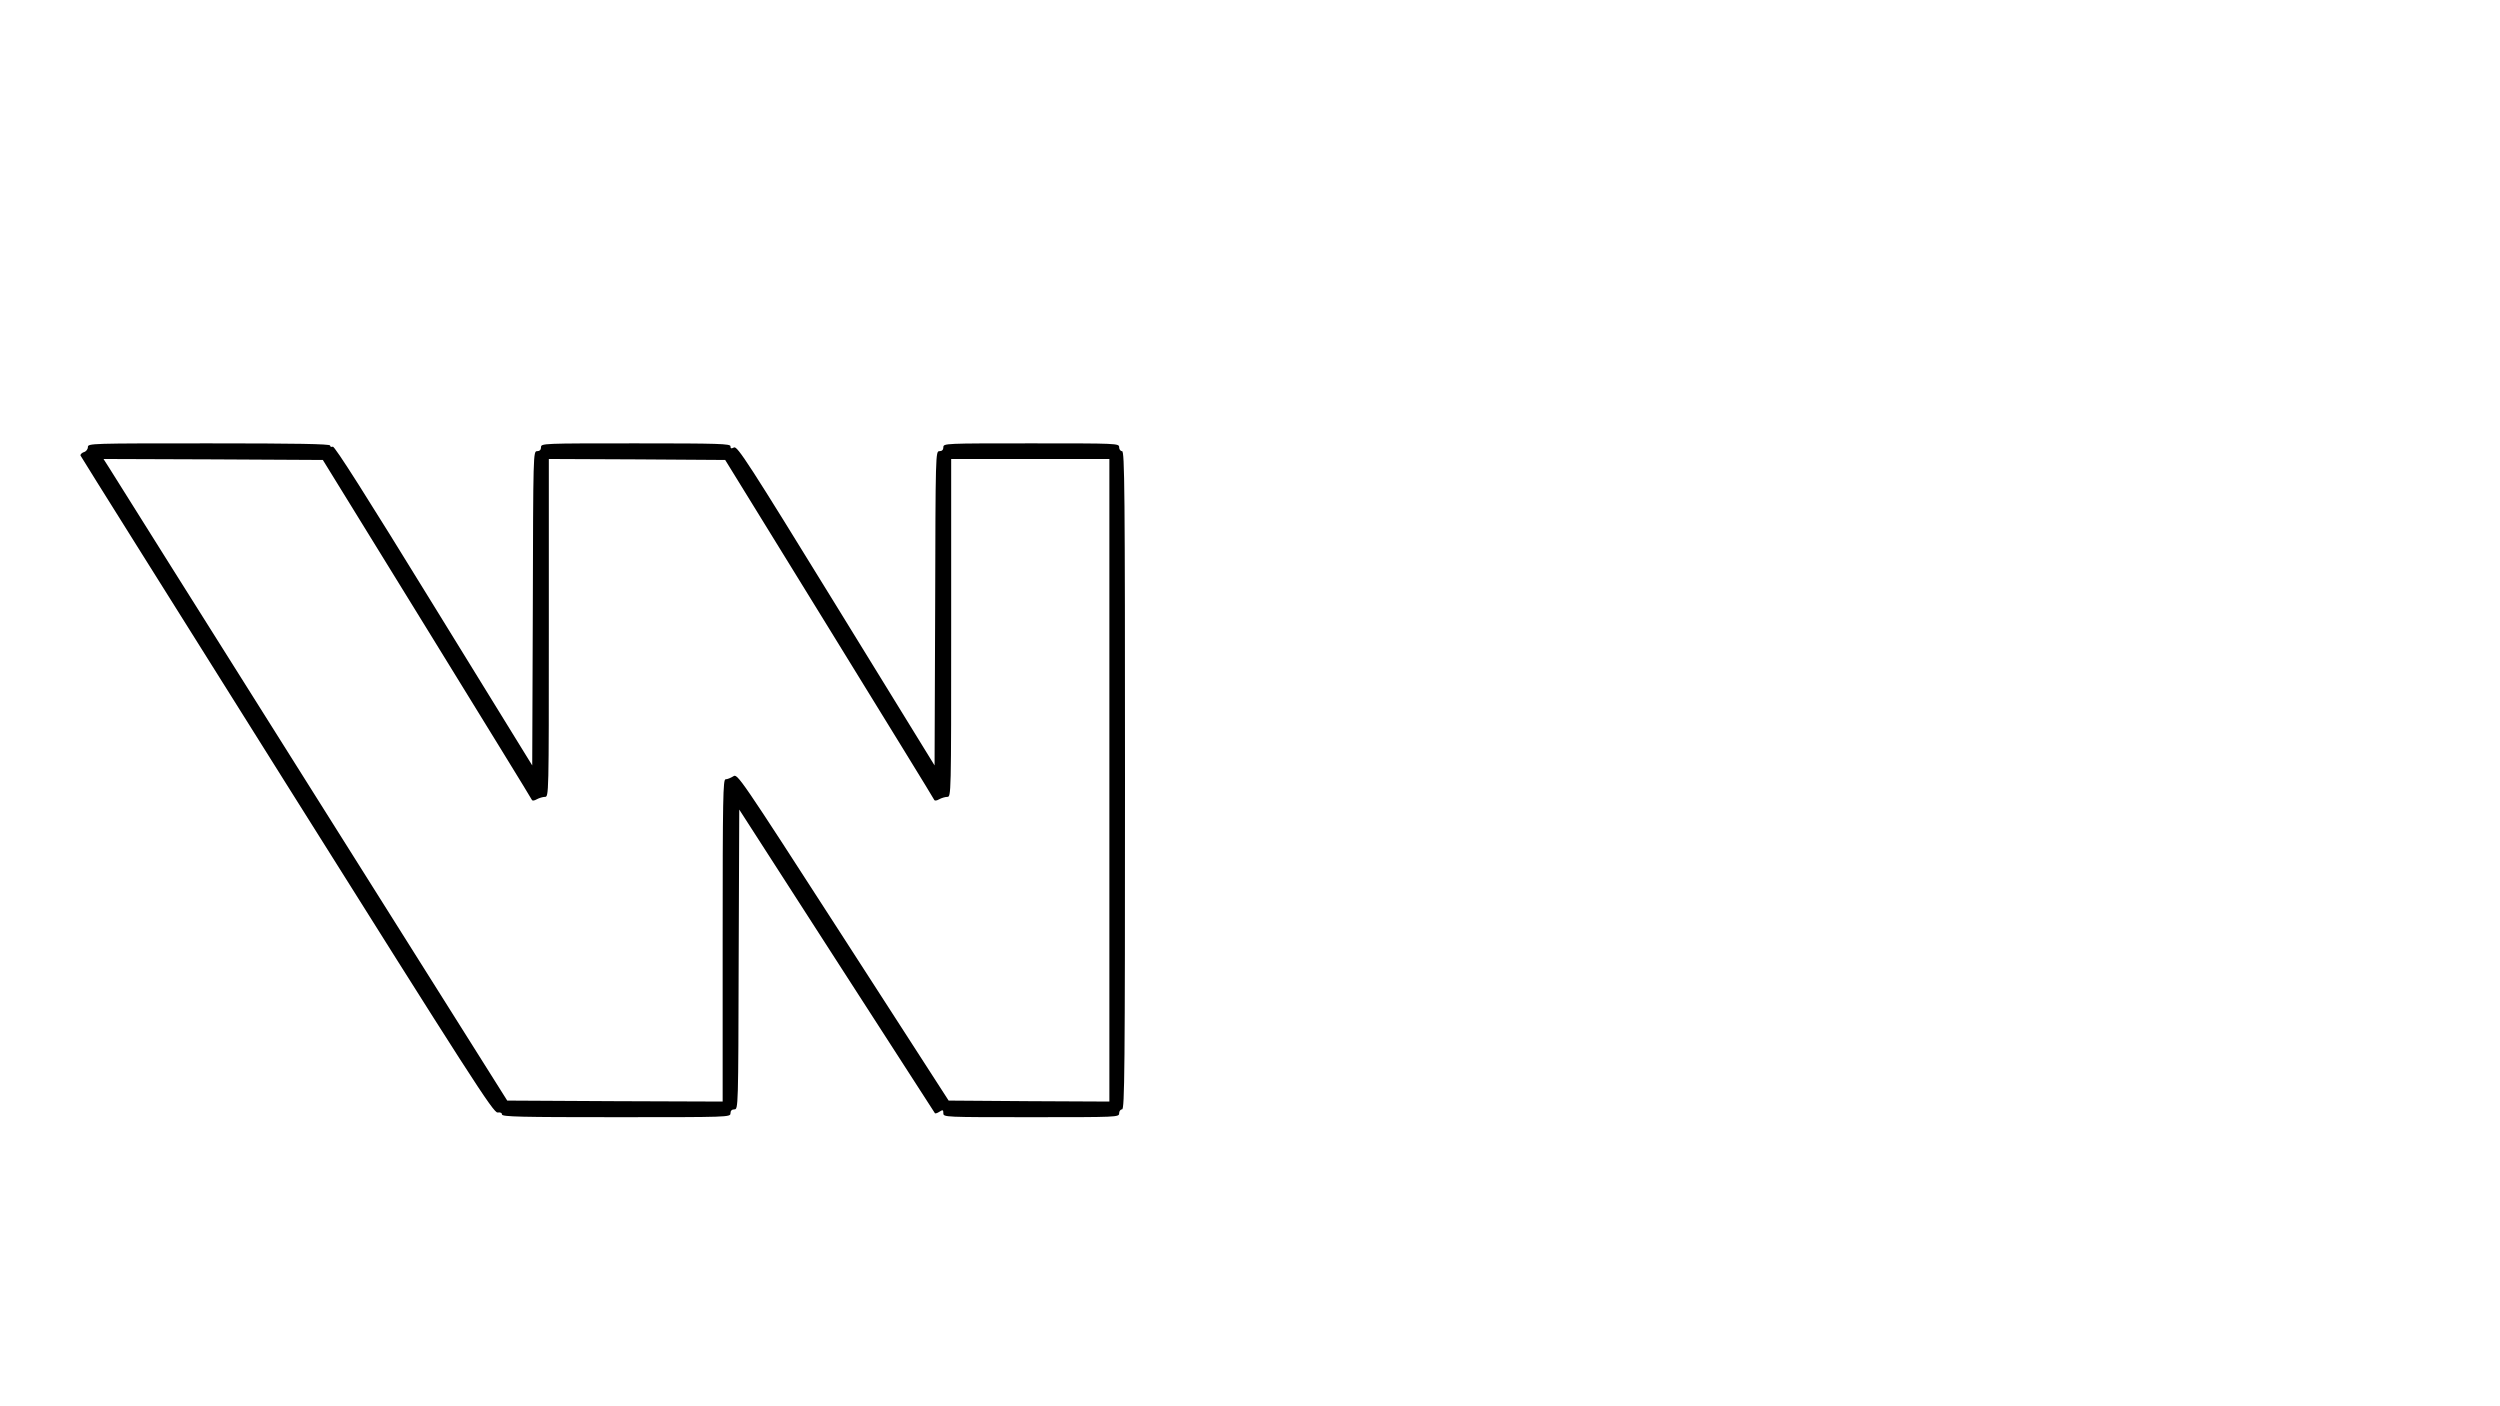 <?xml version="1.0" encoding="UTF-8" standalone="yes"?>
<svg version="1.0" xmlns="http://www.w3.org/2000/svg" width="1280" height="720" viewBox="0 0 1280 720" preserveAspectRatio="xMidYMid meet">
  <g transform="translate(0,720) scale(0.1,-0.1)" fill="#000000" stroke="none">
    <path d="M450 4911 c0 -11 -9 -23 -21 -26 -11 -4 -18 -12 -17 -17 2 -6 479
-766 1059 -1690 941 -1498 1056 -1678 1077 -1674 14 2 22 -2 22 -10 0 -12 98
-14 585 -14 578 0 585 0 585 20 0 13 7 20 20 20 20 0 20 8 22 767 l3 768 499
-775 c275 -426 501 -777 503 -780 2 -2 13 1 23 8 17 11 20 10 20 -8 0 -20 6
-20 450 -20 443 0 450 0 450 20 0 11 7 20 15 20 13 0 15 194 15 1685 0 1491
-2 1685 -15 1685 -8 0 -15 9 -15 20 0 20 -7 20 -450 20 -443 0 -450 0 -450
-20 0 -13 -7 -20 -20 -20 -20 0 -20 -8 -22 -805 l-3 -804 -504 819 c-449 730
-506 818 -523 809 -14 -7 -18 -6 -18 6 0 13 -56 15 -485 15 -478 0 -485 0
-485 -20 0 -13 -7 -20 -20 -20 -20 0 -20 -8 -22 -805 l-3 -804 -504 818 c-348
566 -508 818 -517 814 -8 -3 -14 0 -14 6 0 8 -173 11 -620 11 -606 0 -620 0
-620 -19z m1736 -931 c293 -476 535 -869 537 -875 3 -6 12 -5 26 3 11 6 30 12
41 12 20 0 20 5 20 865 l0 865 452 -2 451 -3 533 -865 c293 -476 535 -869 537
-875 3 -6 12 -5 26 3 11 6 30 12 41 12 20 0 20 5 20 865 l0 865 405 0 405 0 0
-1645 0 -1645 -412 2 -411 3 -540 837 c-537 832 -541 838 -563 823 -13 -8 -30
-15 -39 -15 -13 0 -15 -90 -15 -825 l0 -825 -552 2 -551 3 -1004 1595 c-552
877 -1017 1616 -1033 1643 l-30 47 562 -2 561 -3 533 -865z"/>
  </g>
</svg>